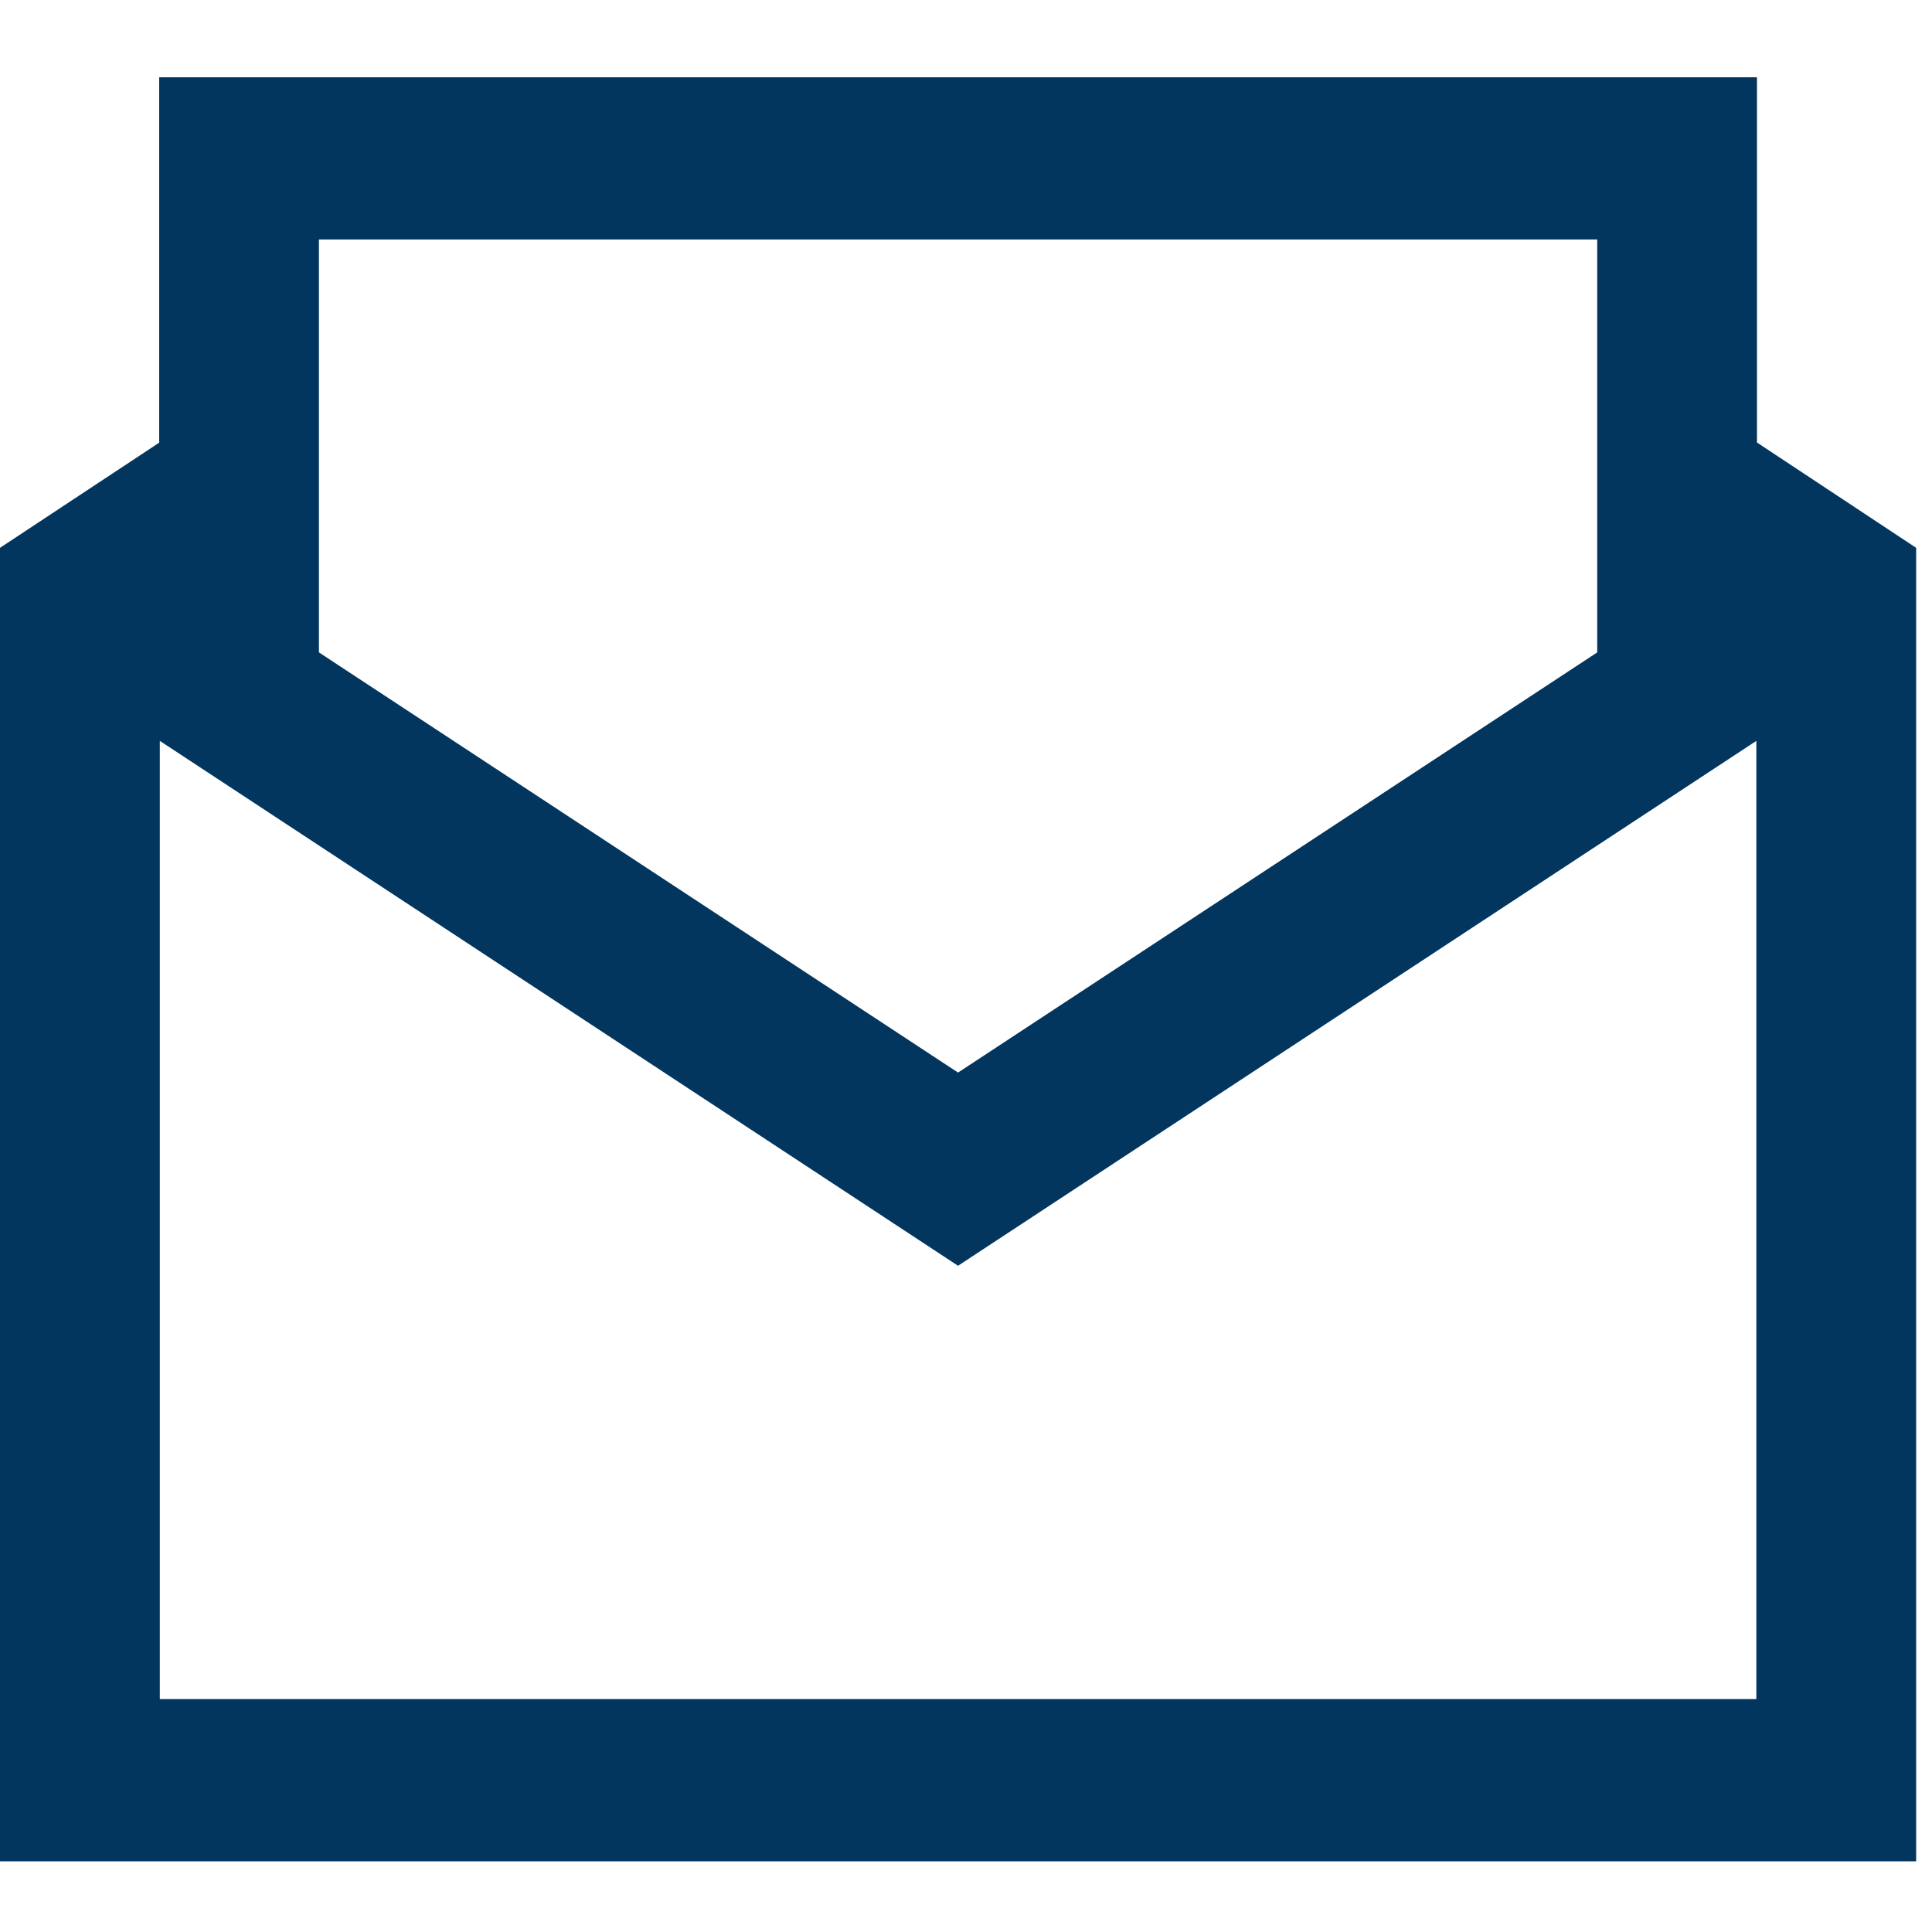 <?xml version="1.0" encoding="UTF-8"?>
<svg width="25px" height="25px" viewBox="0 0 25 25" version="1.1" xmlns="http://www.w3.org/2000/svg" xmlns:xlink="http://www.w3.org/1999/xlink">
    <title>email</title>
    <g id="email" stroke="none" stroke-width="1" fill="none" fill-rule="evenodd">
        <g transform="translate(0, 1)" fill="#02365E" fill-rule="nonzero" id="Shape">
            <path d="M2.06,0 L2.06,4.728 L0,6.089 L0,23.085 L24.795,23.085 L24.795,6.089 L22.735,4.726 L22.735,0 L2.06,0 Z M4.127,2.099 L20.668,2.099 L20.668,7.442 L12.397,12.879 L4.127,7.442 L4.127,2.099 Z M2.068,8.587 L12.397,15.379 L22.727,8.587 L22.727,20.986 L2.068,20.986 L2.068,8.587 Z"></path>
        </g>
    </g>
</svg>